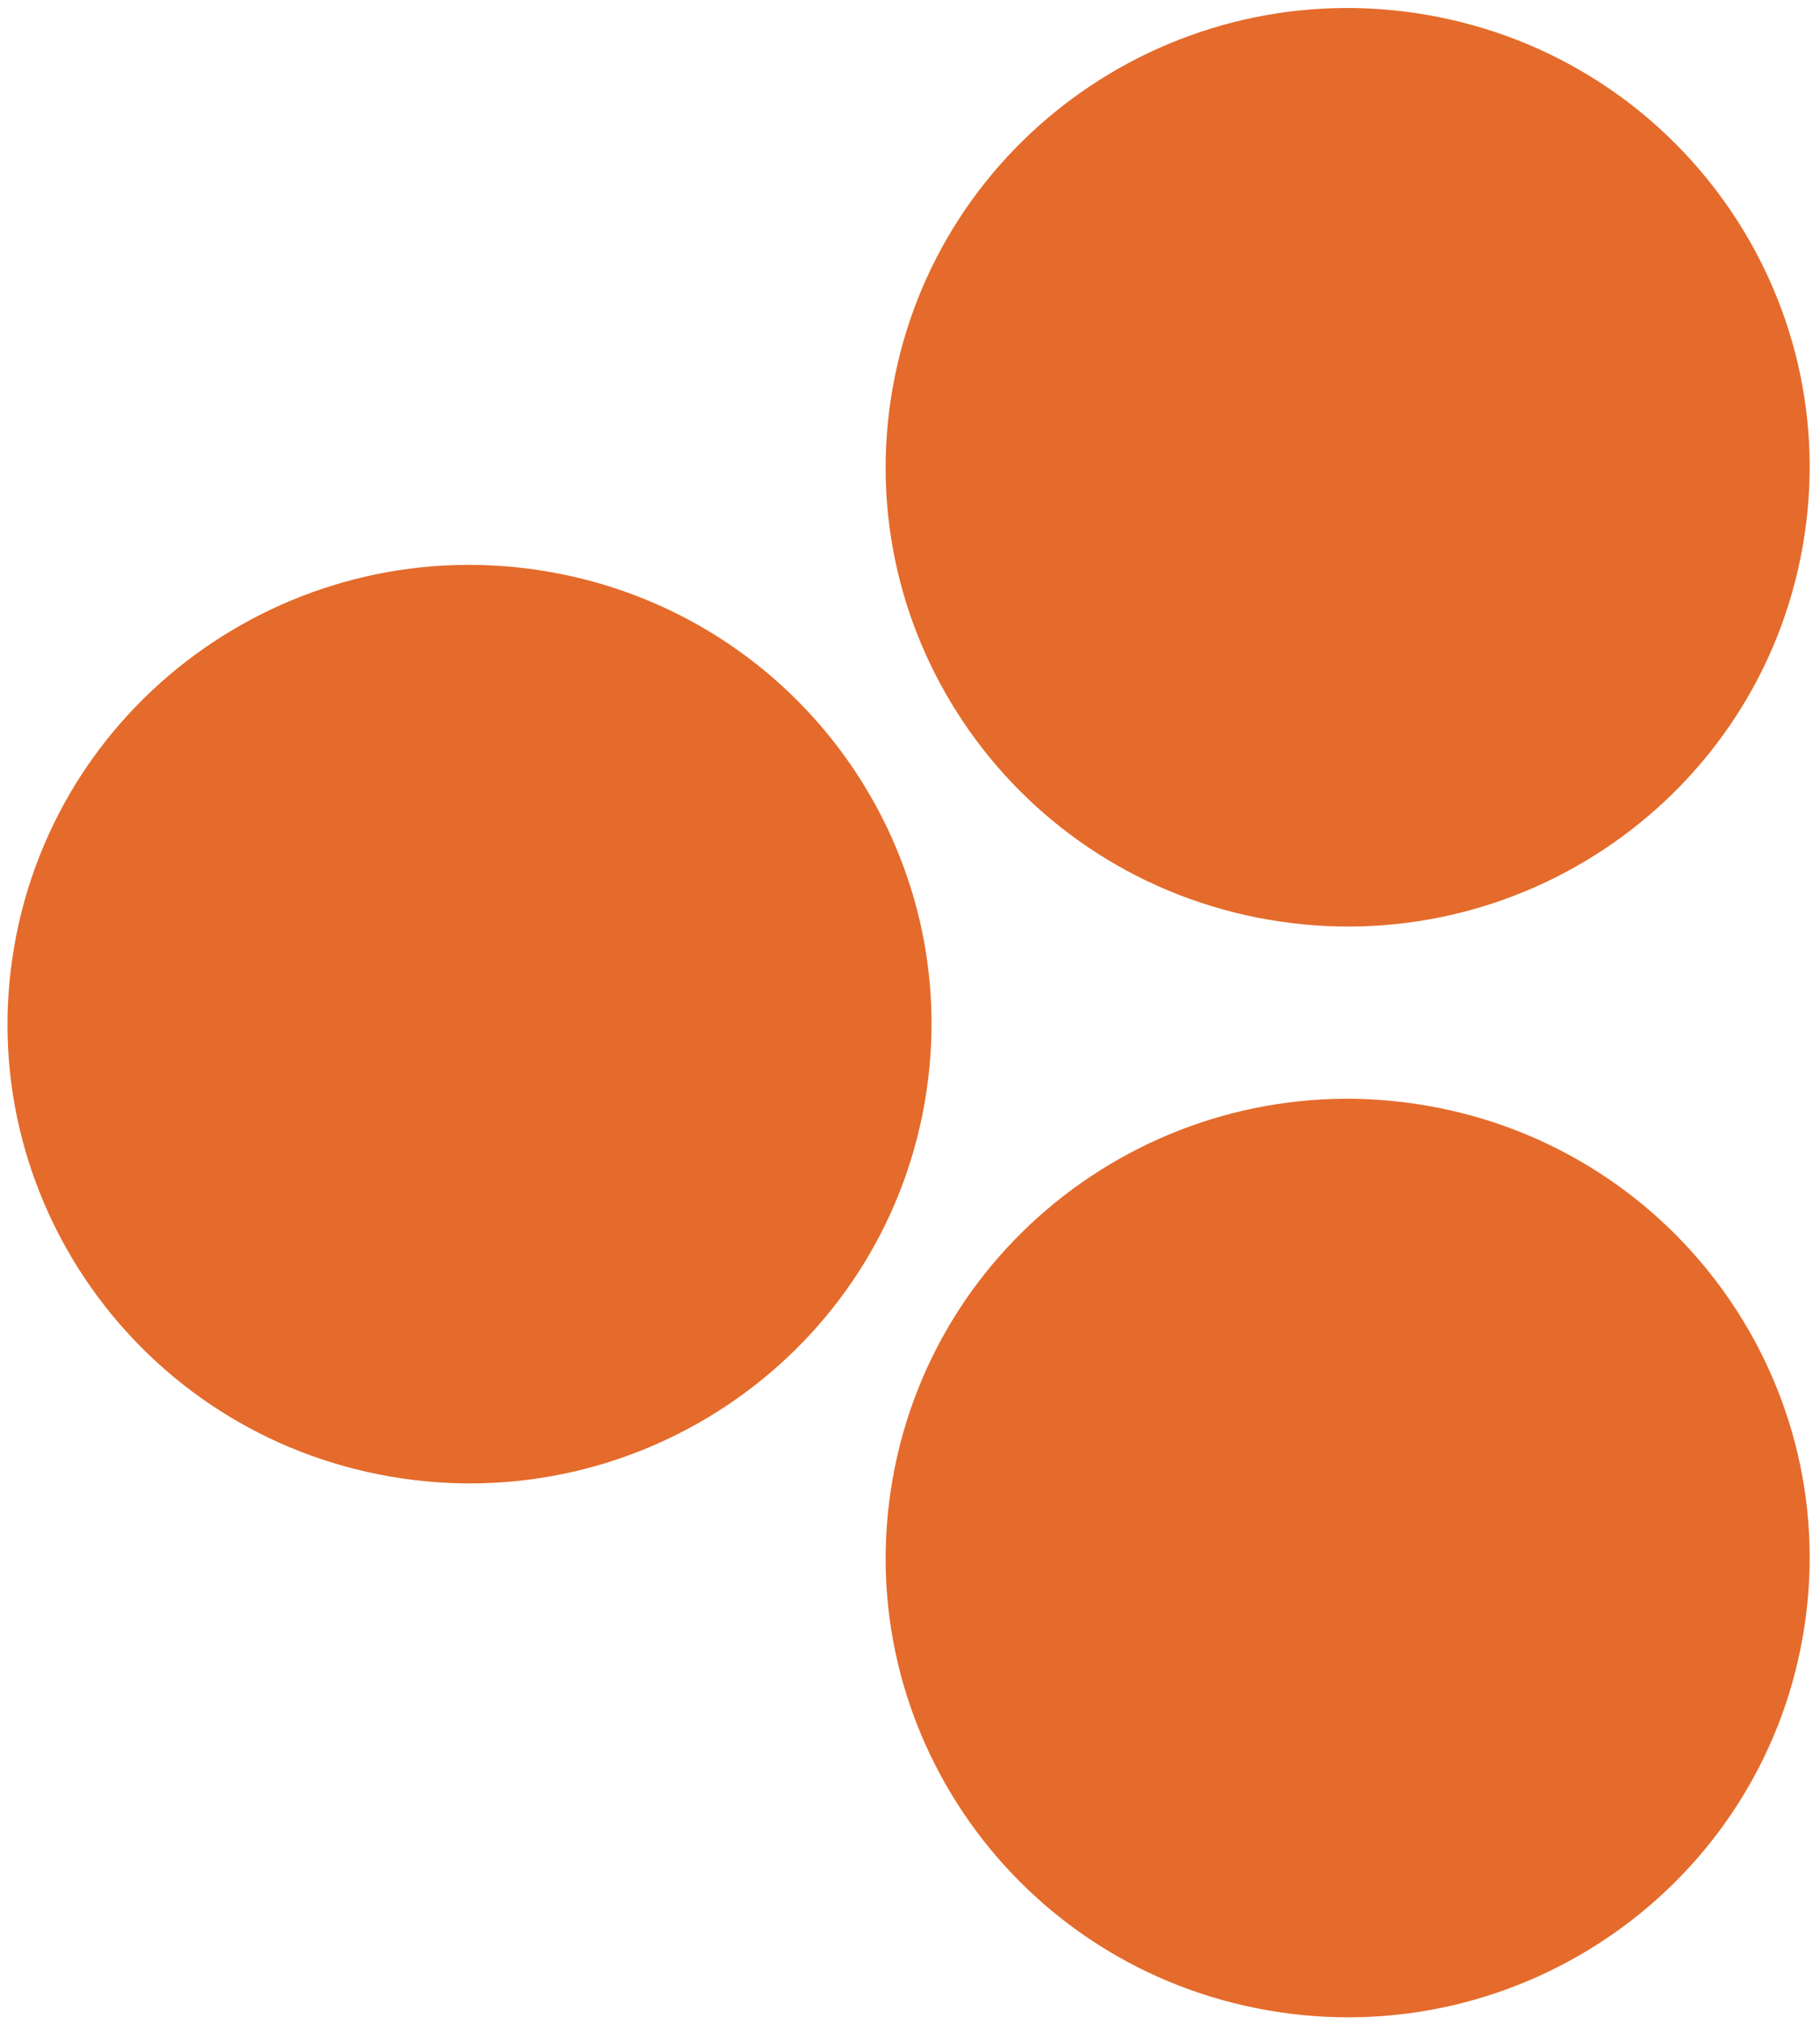 <?xml version="1.0" encoding="UTF-8"?> <svg xmlns="http://www.w3.org/2000/svg" xmlns:xlink="http://www.w3.org/1999/xlink" width="240px" height="267px" viewBox="0 0 240 267" version="1.1"><title>bollar copy</title><g id="Design-v4" stroke="none" stroke-width="1" fill="none" fill-rule="evenodd"><g id="bollar" fill="#E46B2B" transform="translate(0.243, 0.247)"><path d="M167.038,121.004 C133.89,115.276 111.694,83.933 117.453,50.995 C123.216,18.052 154.753,-4.012 187.896,1.711 C221.043,7.435 243.25,38.782 237.486,71.725 C231.727,104.668 200.19,126.732 167.038,121.004 Z" id="Fill-1"></path><path d="M167.029,264.811 C133.89,259.083 111.69,227.742 117.454,194.806 C123.212,161.859 154.751,139.796 187.891,145.519 C221.046,151.247 243.245,182.588 237.487,215.529 C231.729,248.476 200.19,270.539 167.029,264.811 Z" id="Fill-3"></path><path d="M51.235,194.423 C18.096,188.699 -4.104,157.352 1.654,124.409 C7.413,91.466 38.952,69.402 72.097,75.13 C105.252,80.853 127.451,112.201 121.688,145.144 C115.929,178.087 84.39,200.146 51.235,194.423 Z" id="Fill-4"></path></g></g></svg> 